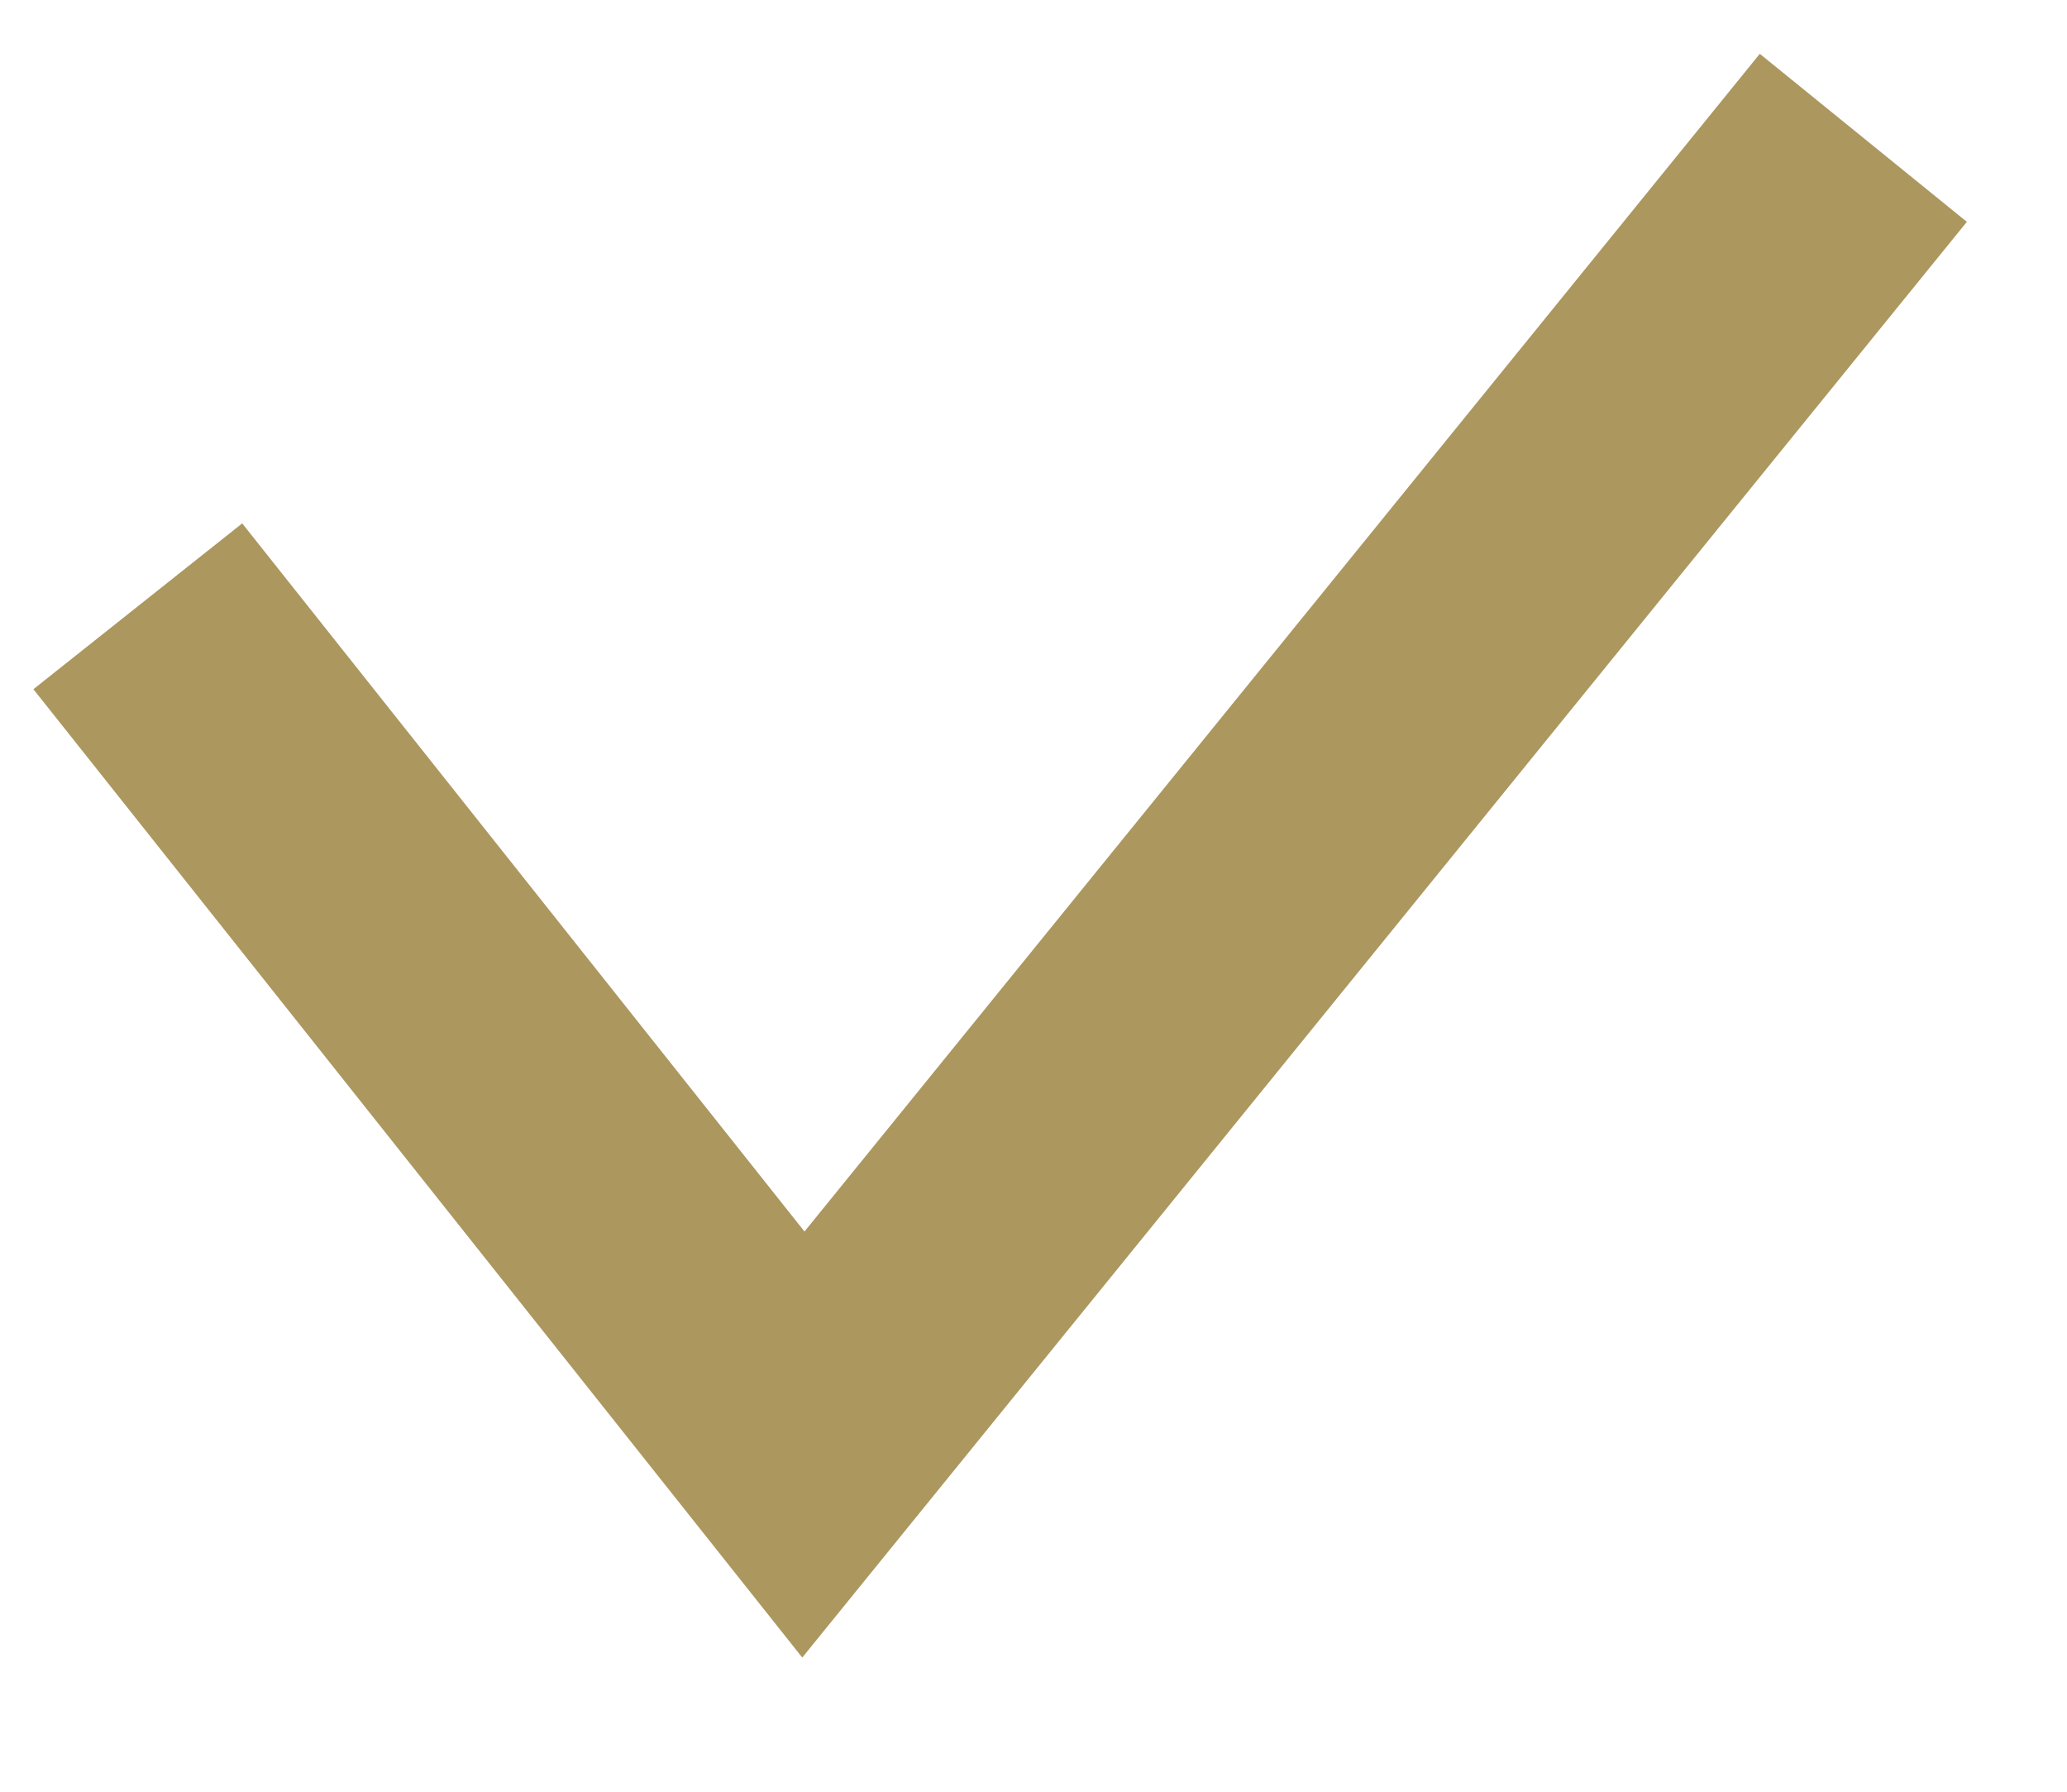 <svg width="15" height="13" viewBox="0 0 15 13" fill="none" xmlns="http://www.w3.org/2000/svg">
<path d="M1 4.399L5.83 10.481L13.522 1" stroke="#AC975F" stroke-width="1.935" stroke-miterlimit="10"/>
</svg>
